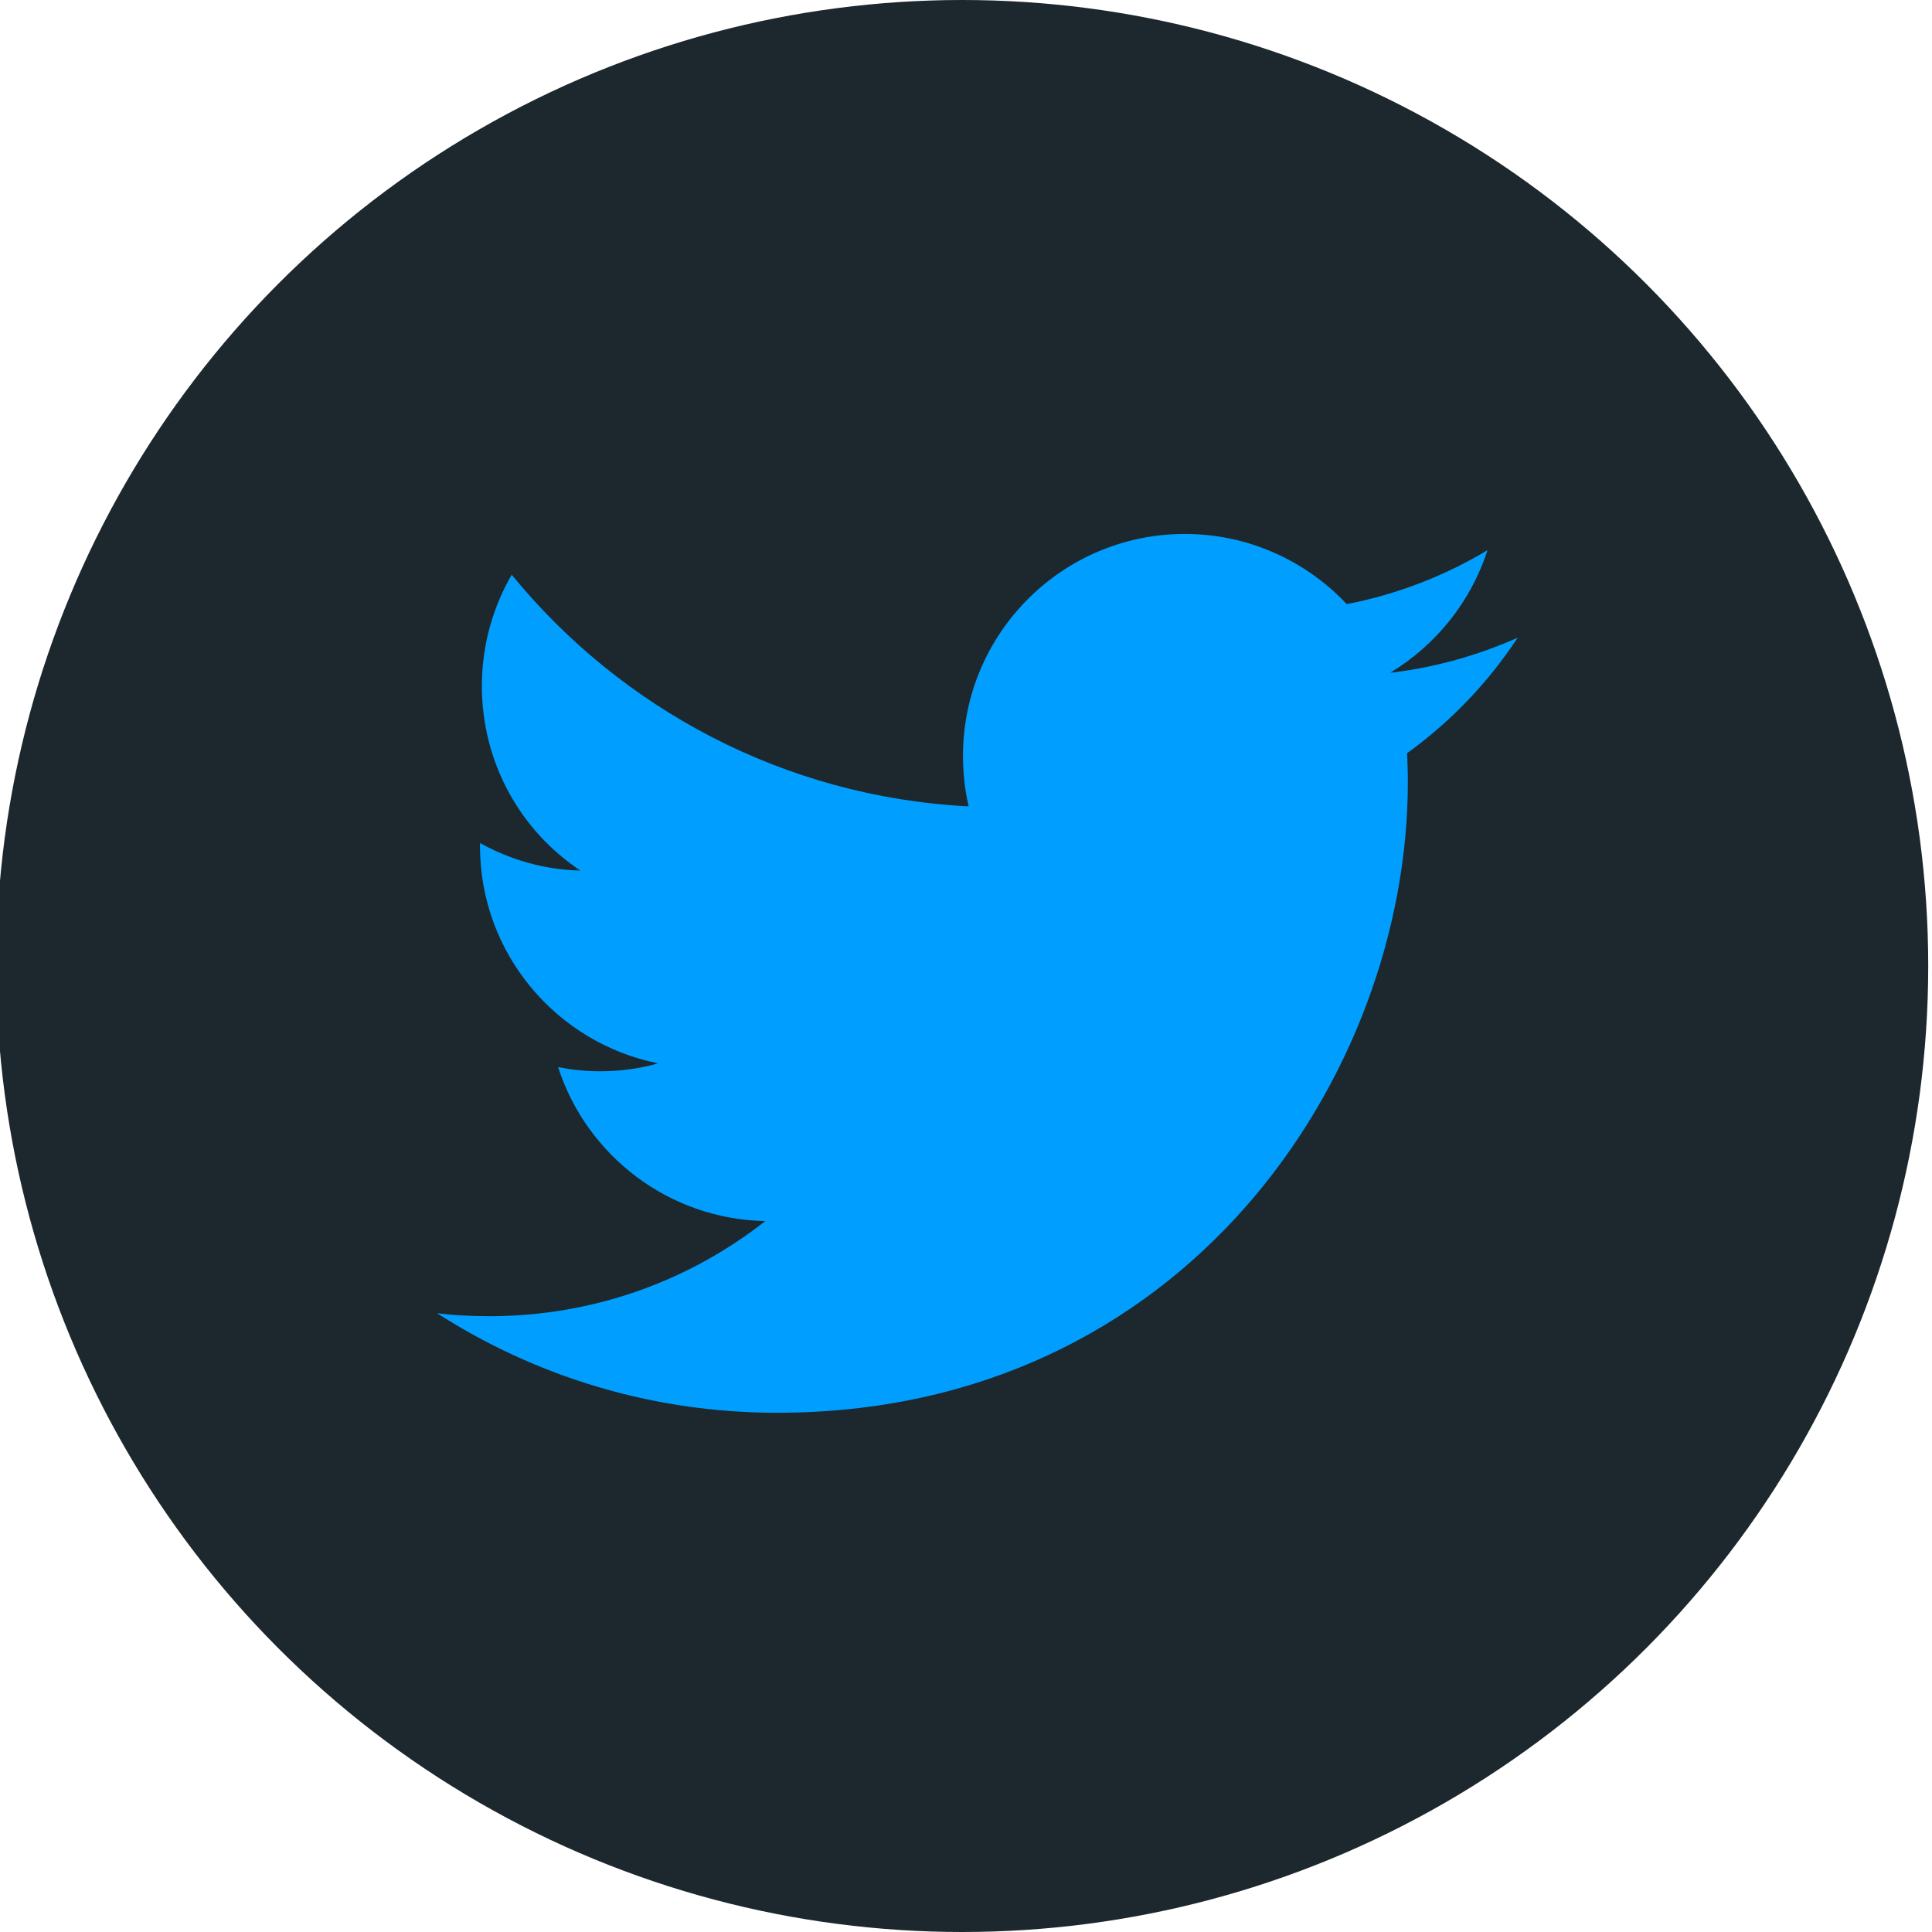 <?xml version="1.0" encoding="utf-8"?>
<!-- Generator: Adobe Illustrator 23.0.1, SVG Export Plug-In . SVG Version: 6.00 Build 0)  -->
<svg version="1.1" id="Layer_1" xmlns="http://www.w3.org/2000/svg" xmlns:xlink="http://www.w3.org/1999/xlink" x="0px" y="0px"
	 viewBox="0 0 512 512" style="enable-background:new 0 0 512 512;" xml:space="preserve">
<style type="text/css">
	.st0{fill:#1C282D;}
	.st1{fill:#009EFF;}
</style>
<circle class="st0" cx="255" cy="256" r="256"/>
<path class="st1" d="M372.9,199.6c0.1,2.5,0.2,5.1,0.2,7.6c0,77.6-59.1,167.2-167.2,167.2h0c-33.2,0-64.1-9.7-90.1-26.4
	c4.6,0.6,9.3,0.8,14,0.8c27.5,0,52.9-9.4,73-25.2c-25.7-0.5-47.4-17.5-54.9-40.8c3.6,0.7,7.3,1.1,11,1.1c5.4,0,10.6-0.7,15.5-2.1
	c-26.9-5.4-47.2-29.1-47.2-57.6c0-0.3,0-0.5,0-0.8c7.9,4.4,17,7.1,26.6,7.3c-15.8-10.5-26.1-28.5-26.1-48.9
	c0-10.8,2.9-20.8,7.9-29.5c29,35.5,72.3,58.9,121.1,61.4c-1-4.3-1.5-8.8-1.5-13.4c0-32.4,26.3-58.8,58.8-58.8
	c16.9,0,32.2,7.2,42.9,18.6c13.4-2.6,26-7.5,37.3-14.3c-4.4,13.7-13.7,25.2-25.8,32.5c11.9-1.4,23.2-4.6,33.8-9.3
	C394.3,181,384.4,191.3,372.9,199.6z"/>
</svg>
